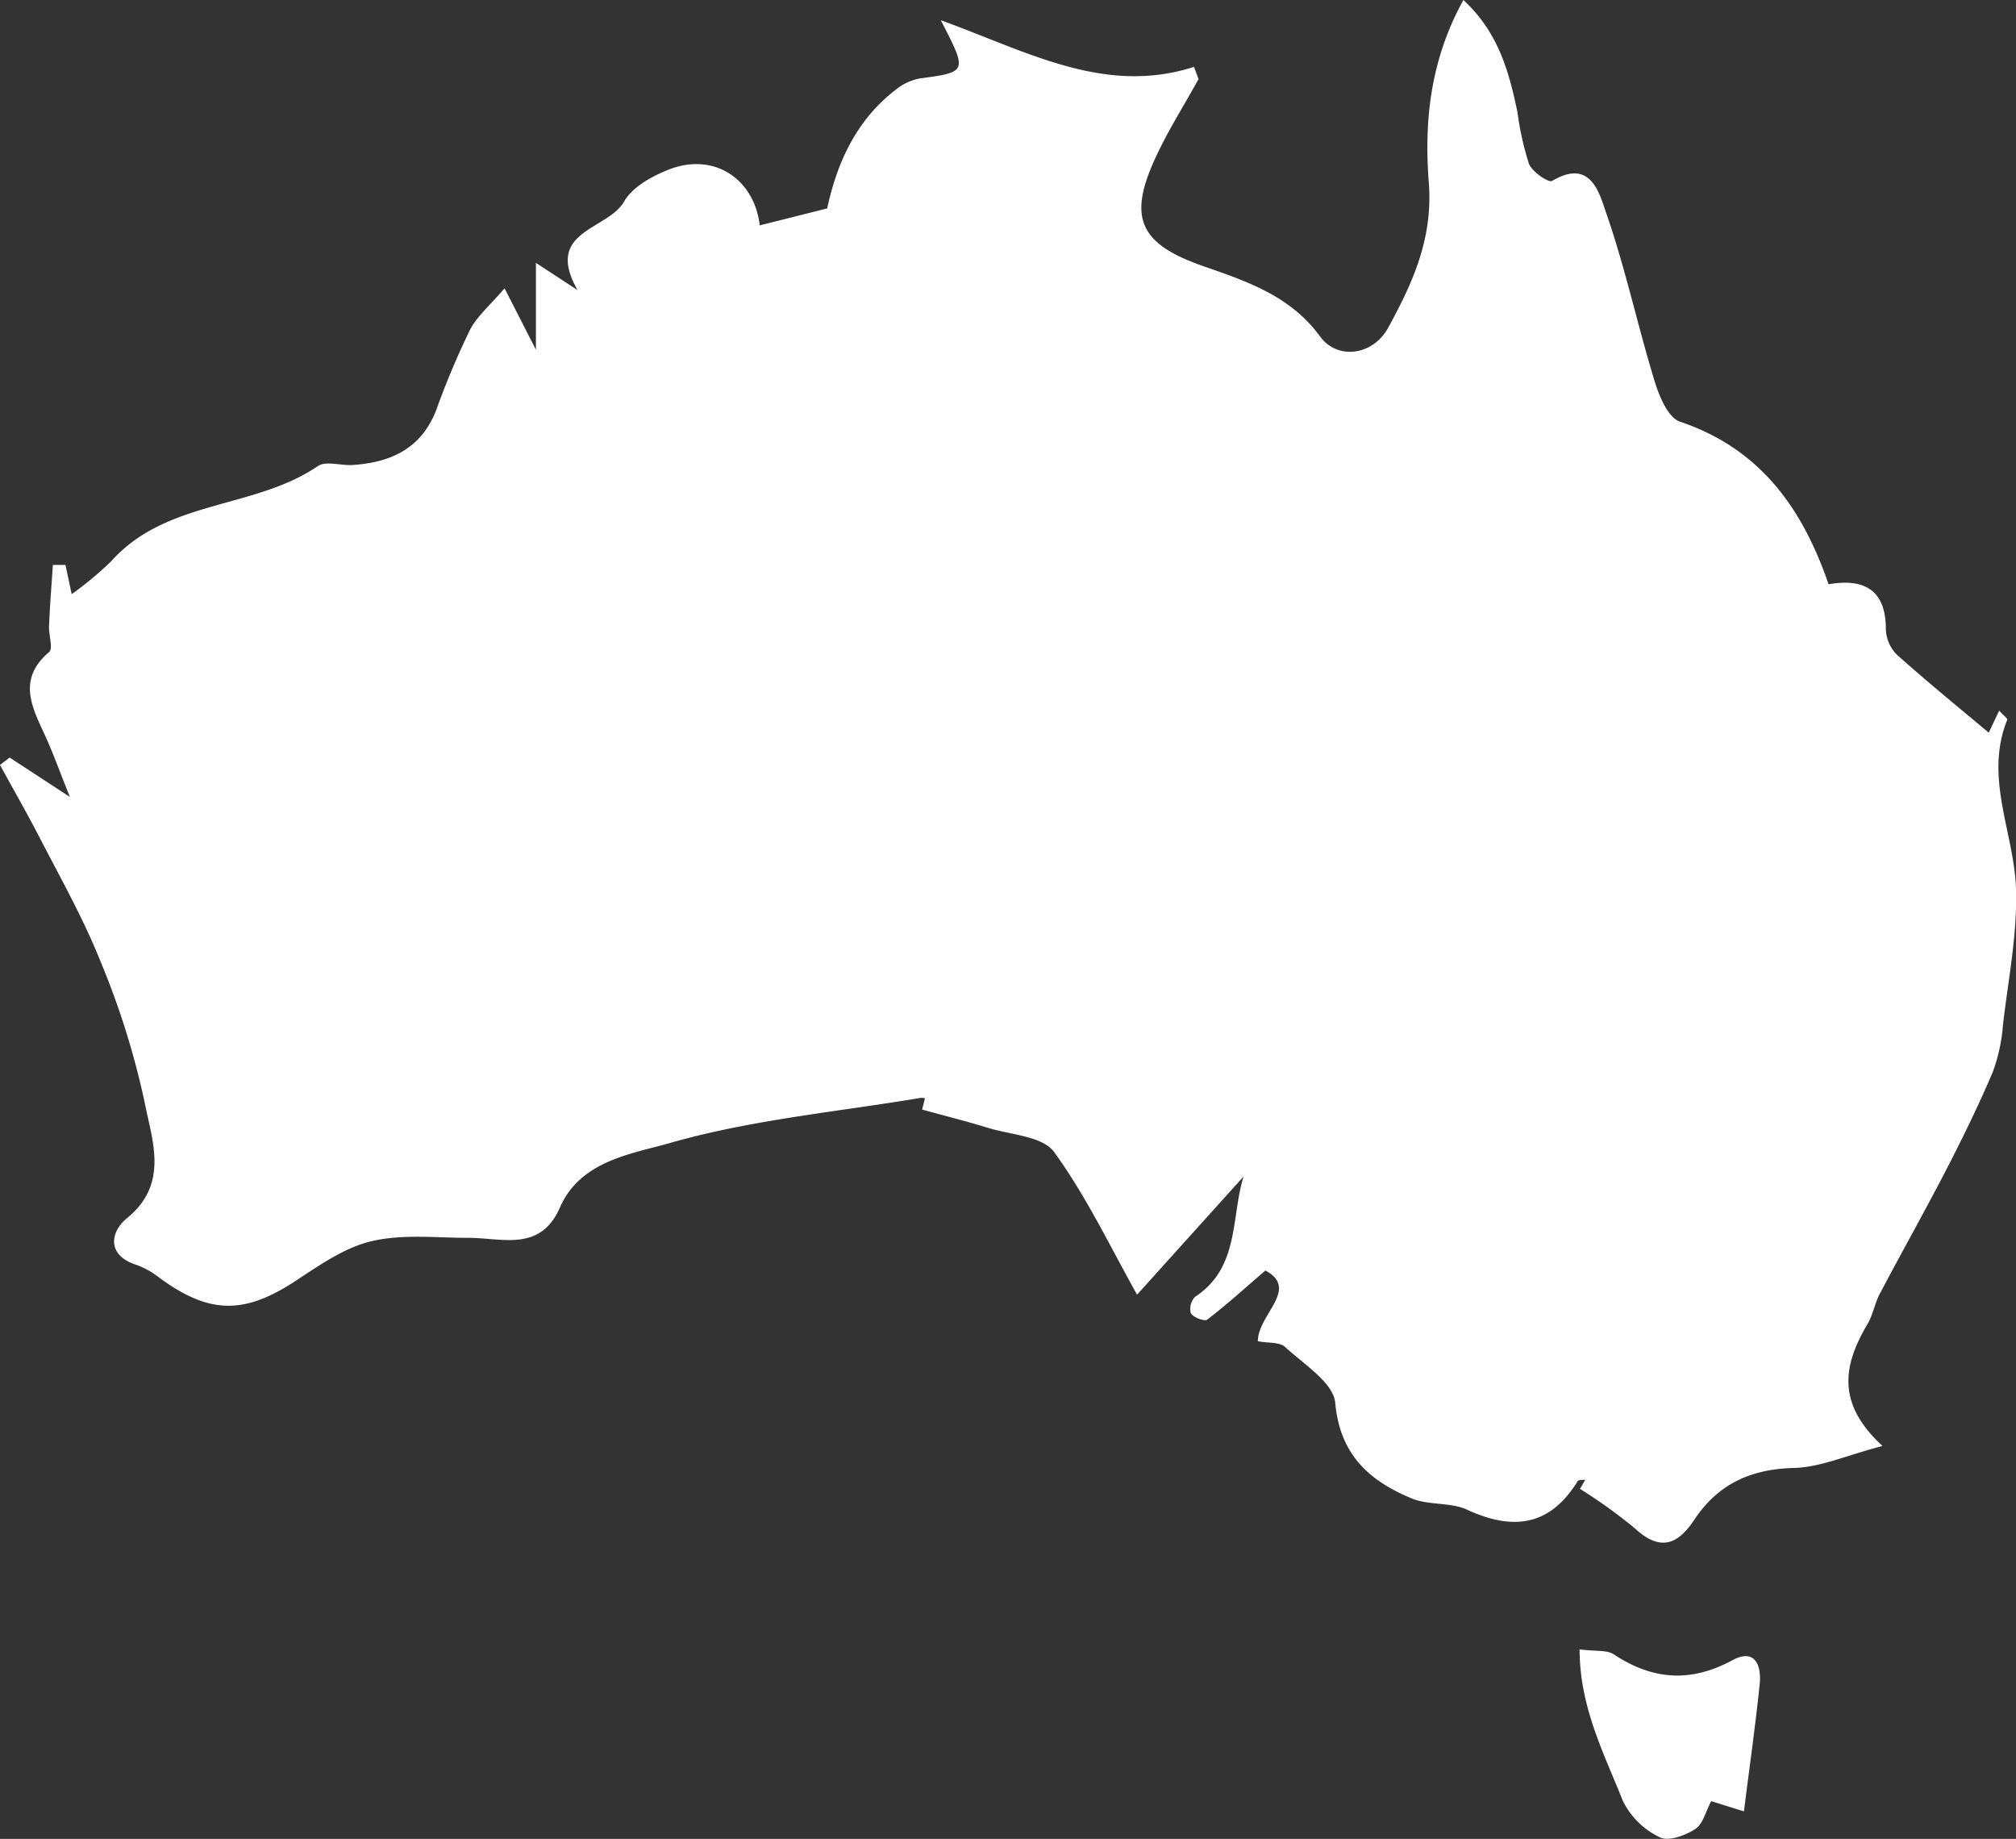 <svg xmlns="http://www.w3.org/2000/svg" viewBox="0 0 246.32 224.63"><rect x="0" y="0" width="246.32" height="224.63" fill="#333333" stroke="none"/><defs><style>.cls-1{fill:#fff;}</style></defs><title>Asset 1</title><g id="Layer_2" data-name="Layer 2"><g id="Layer_1-2" data-name="Layer 1"><path class="cls-1" d="M8.54,97.35c-1.19-2.95-2-5.23-3-7.43C3.93,86.41,2.06,83,6,79.65c.53-.45-.1-2.18,0-3.31.1-2.45.3-4.89.46-7.33H8l.76,3.57a42.62,42.62,0,0,0,4.81-4C20.31,61,31.05,62.24,38.83,56.94c1-.7,2.92,0,4.41-.15,4.64-.33,8.31-2.09,10.09-6.78a98.21,98.21,0,0,1,4.08-9.69c.86-1.67,2.43-3,4.24-5.1l3.83,7.5V32.11l5.09,3.33c-4.16-7.31,3.67-7.29,5.69-10.83,1-1.76,3.37-3.07,5.41-3.88,5.56-2.2,10.48,1.12,11.16,6.8l8.24-2.07c1.07-5,3.23-10.5,8.27-14.42a6.66,6.66,0,0,1,3-1.45c5.88-.8,5.89-.75,2.61-7.12,10.65,3.86,20,9.2,30.94,5.7l.55,1.49c-1.87,3.41-4,6.71-5.55,10.26-3.08,7-1.29,10,6.15,12.6,5.27,1.83,10.63,3.62,14.24,8.57,2.15,2.94,6.46,2.31,8.3-1,3-5.48,5.51-10.89,5-17.74C174,15,174.69,7.44,178.8,0c4.27,3.94,5.58,8.76,6.61,13.72a36,36,0,0,0,1.4,6.28c.39,1,2.4,2.35,2.83,2.1,4.73-2.81,5.78,1.52,6.61,3.92,2.33,6.7,3.82,13.69,5.9,20.49.56,1.86,1.65,4.5,3.11,5C215,54.78,220.2,62,223.42,71.37c4.36-.75,7,.69,7,5.49a4.63,4.63,0,0,0,1.31,3.08c3.7,3.32,7.56,6.45,11.26,9.56l1.27-2.69c.45.5,1,.93,1,1.09-2.88,7.11.85,13.82,1.06,20.71.17,5.5-.94,11-1.59,16.55a21.29,21.29,0,0,1-1.25,5.8c-1.7,4-3.63,7.95-5.63,11.83-2.65,5.13-5.49,10.16-8.18,15.27-.61,1.16-.82,2.53-1.48,3.65-2.85,4.85-4,9.59,1.82,14.92-4.34,1.13-7.57,2.61-10.83,2.69-5.31.13-9.31,2-12.19,6.36-2.1,3.16-4.26,3.77-7.26,1a61.66,61.66,0,0,0-6.69-4.81l.65-1.1c-.32,0-.82,0-.92.15-3.4,5.53-7.91,6.08-13.52,3.5-2-.94-4.7-.51-6.79-1.39-5.14-2.14-8.74-5.3-9.32-11.68-.23-2.45-3.83-4.69-6.11-6.8-.68-.63-2.09-.47-3.34-.71,0-3.27,5.13-6.38.92-8.64-2.57,2.21-4.77,4.21-7.11,6-.33.25-1.68-.26-2-.78a2.13,2.13,0,0,1,.51-2c5.44-3.56,4.39-9.64,5.92-14.69l-13,14.42c-3.36-6-6.24-12.08-10.15-17.44-1.42-1.93-5.31-2.08-8.11-2.95-2.64-.81-5.32-1.48-8-2.22l.34-1.38a1.73,1.73,0,0,0-.5-.05c-10.28,1.72-20.79,2.68-30.75,5.54-4.62,1.32-10.84,2.14-13.34,7.84-2.41,5.5-7.05,3.71-11.2,3.72-3.94,0-8-.48-11.79.4-3.3.77-6.37,2.92-9.3,4.85-6.34,4.17-10.66,4.12-16.9-.56a9.62,9.62,0,0,0-2.6-1.4c-3.79-1.25-3-4.17-1.14-5.67,5.15-4.18,3.13-9.37,2.22-14a97.86,97.86,0,0,0-5.46-17.46c-2.14-5.34-5-10.37-7.64-15.5C3.11,99,1.52,96.23,0,93.44l1.18-.9Z"/><path class="cls-1" d="M193,201.48c2,.26,3.34.06,4.16.6,4.74,3.14,9.4,3.49,14.5.73,2.78-1.51,3.58.64,3.34,2.94-.52,5.05-1.24,10.08-1.92,15.52l-4-1.25c-.66,1.22-1,2.79-1.94,3.4-1.23.8-3.32,1.57-4.37,1a9.65,9.65,0,0,1-4.48-4.42C196,214.23,193,208.53,193,201.48Z"/></g></g></svg>